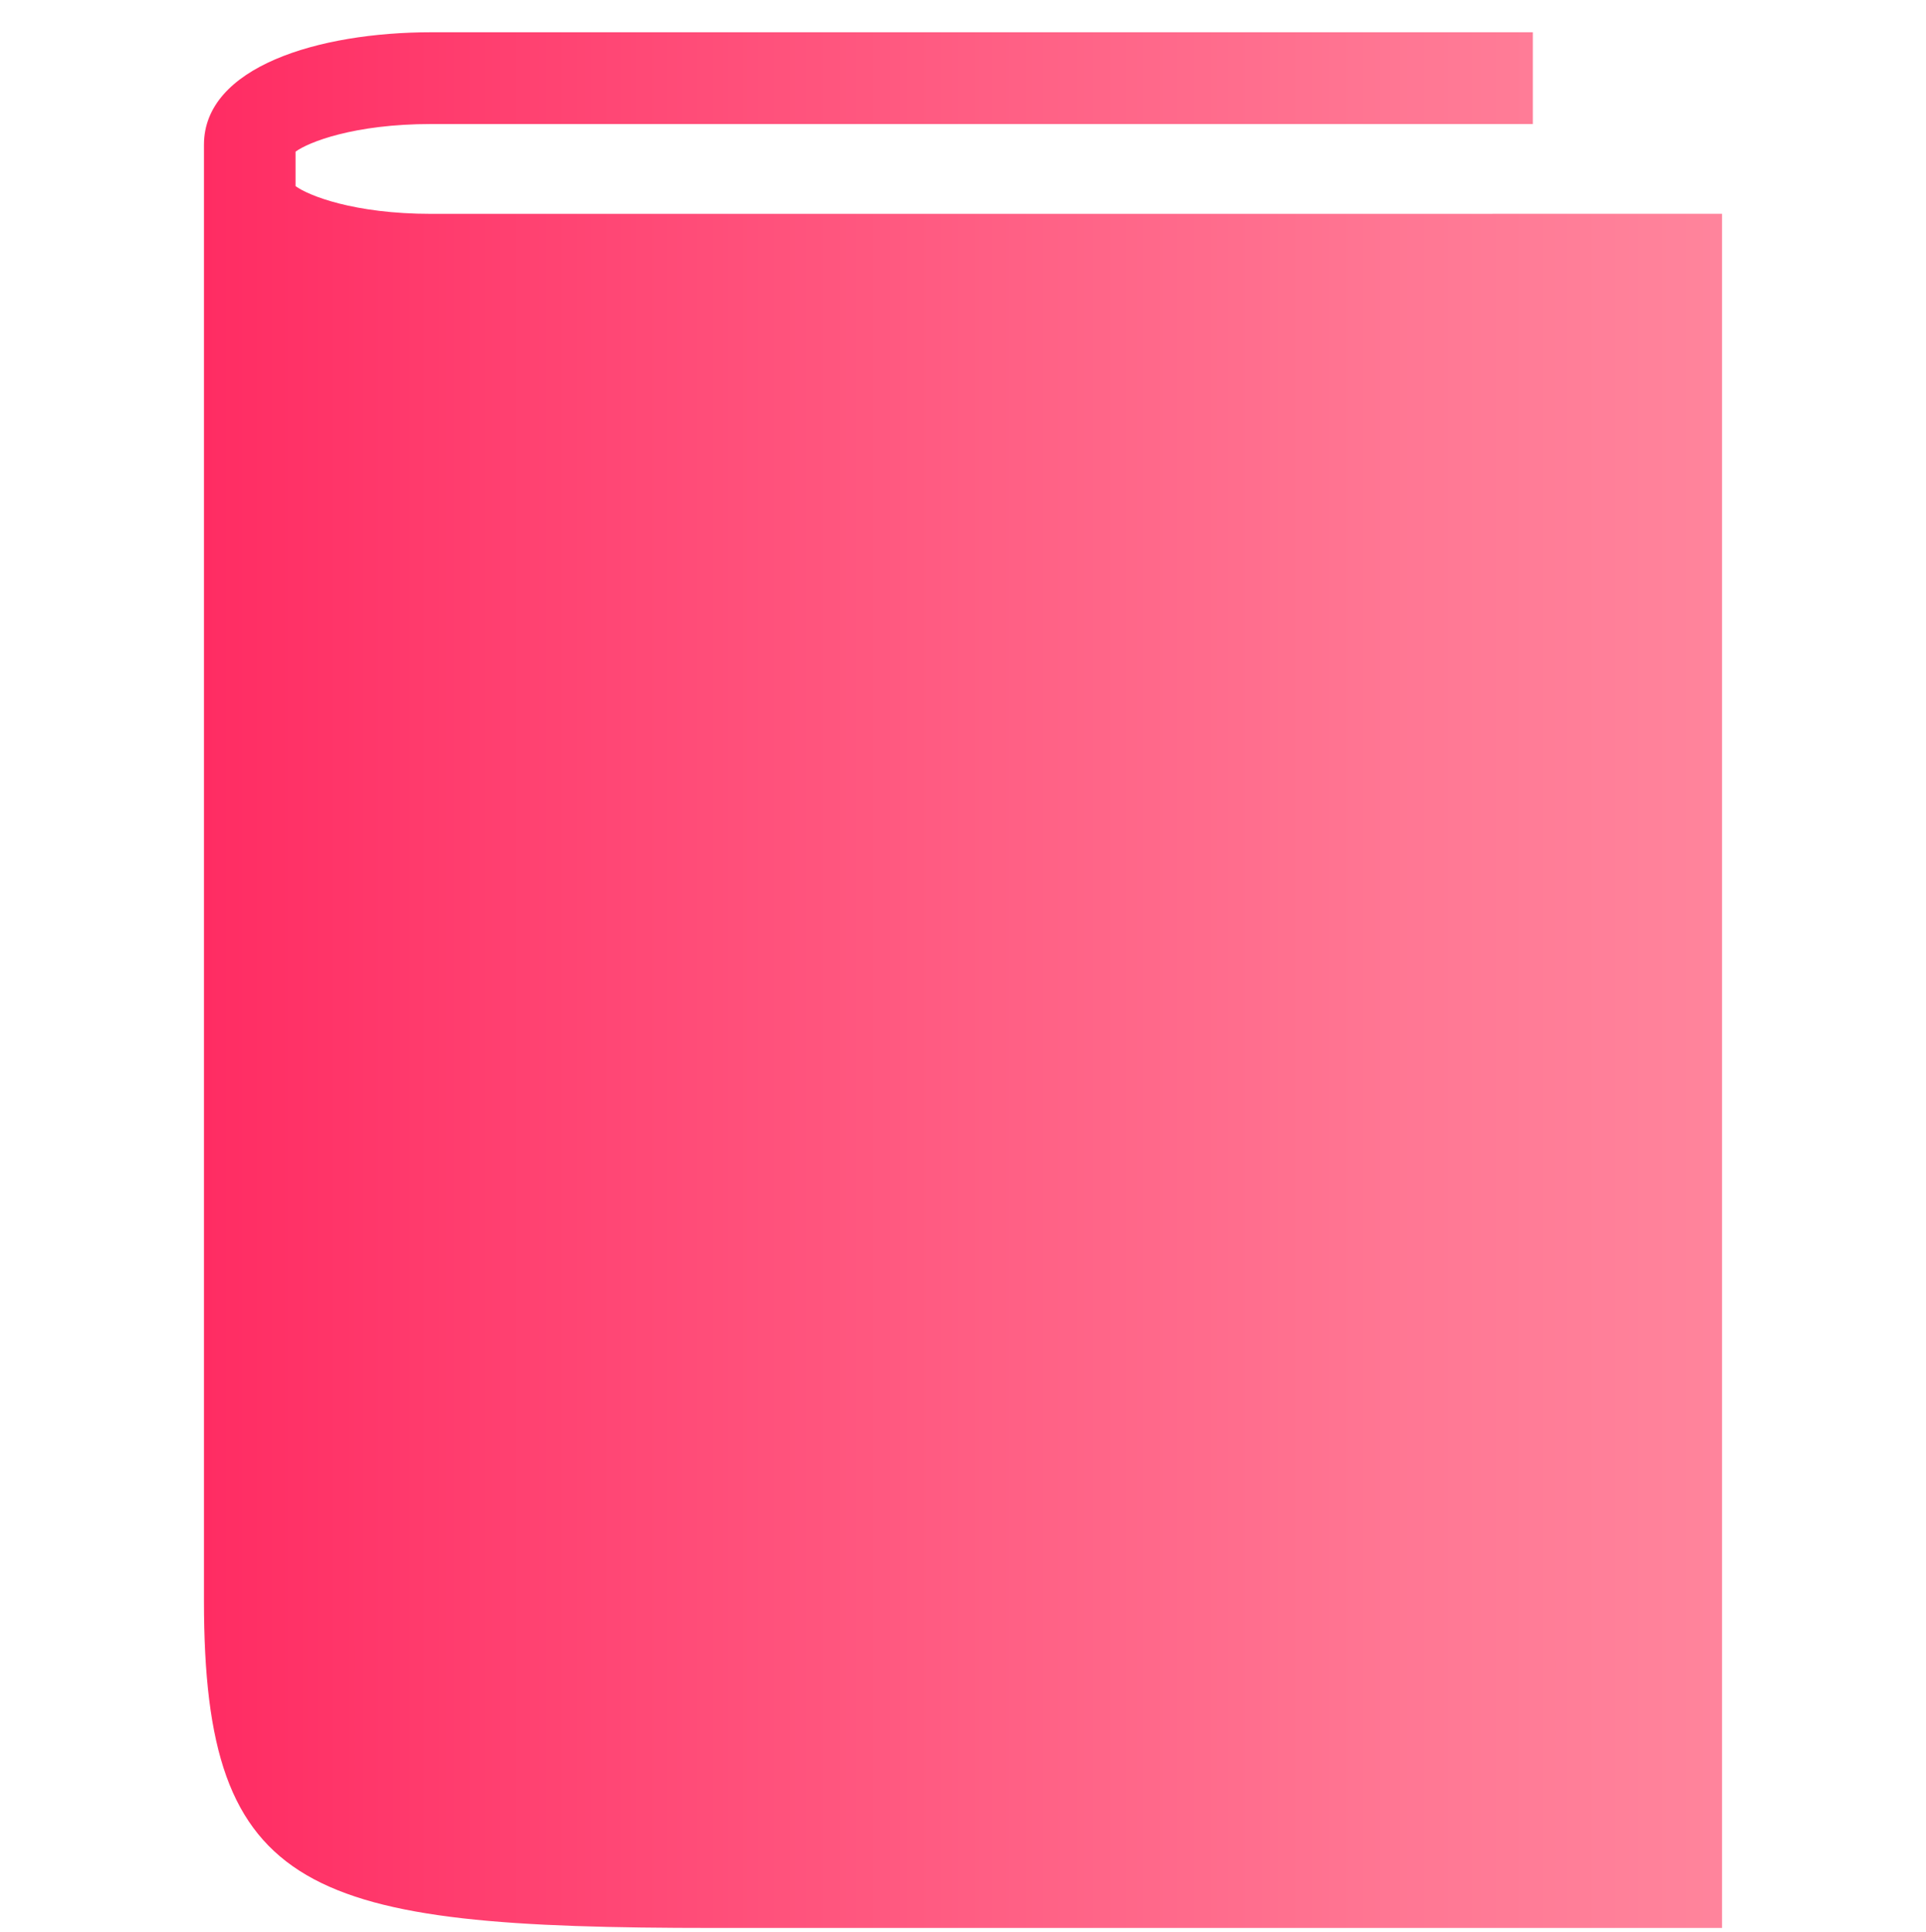 <svg xmlns="http://www.w3.org/2000/svg" xmlns:xlink="http://www.w3.org/1999/xlink" id="Capa_1" data-name="Capa 1" viewBox="0 0 200 200.62"><defs><style>      .cls-1 {        fill: url(#Degradado_sin_nombre_13);      }    </style><linearGradient id="Degradado_sin_nombre_13" data-name="Degradado sin nombre 13" x1="21.18" y1="101.79" x2="178.82" y2="101.79" gradientUnits="userSpaceOnUse"><stop offset="0" stop-color="#ff2c63"></stop><stop offset=".38" stop-color="#ff527c"></stop><stop offset=".78" stop-color="#ff7693"></stop><stop offset="1" stop-color="#ff849c"></stop></linearGradient></defs><path class="cls-1" d="m155,22.21H44.79c-8.08,0-12.77-1.91-14.1-2.88v-3.58c1.32-.97,6.02-2.87,14.1-2.87h114.38V3.35H44.79c-11.75,0-23.61,3.61-23.61,11.68v151.24c0,30.61,10.72,33.95,52.97,33.95h104.67V22.2s-23.81,0-23.81,0Z"></path></svg>